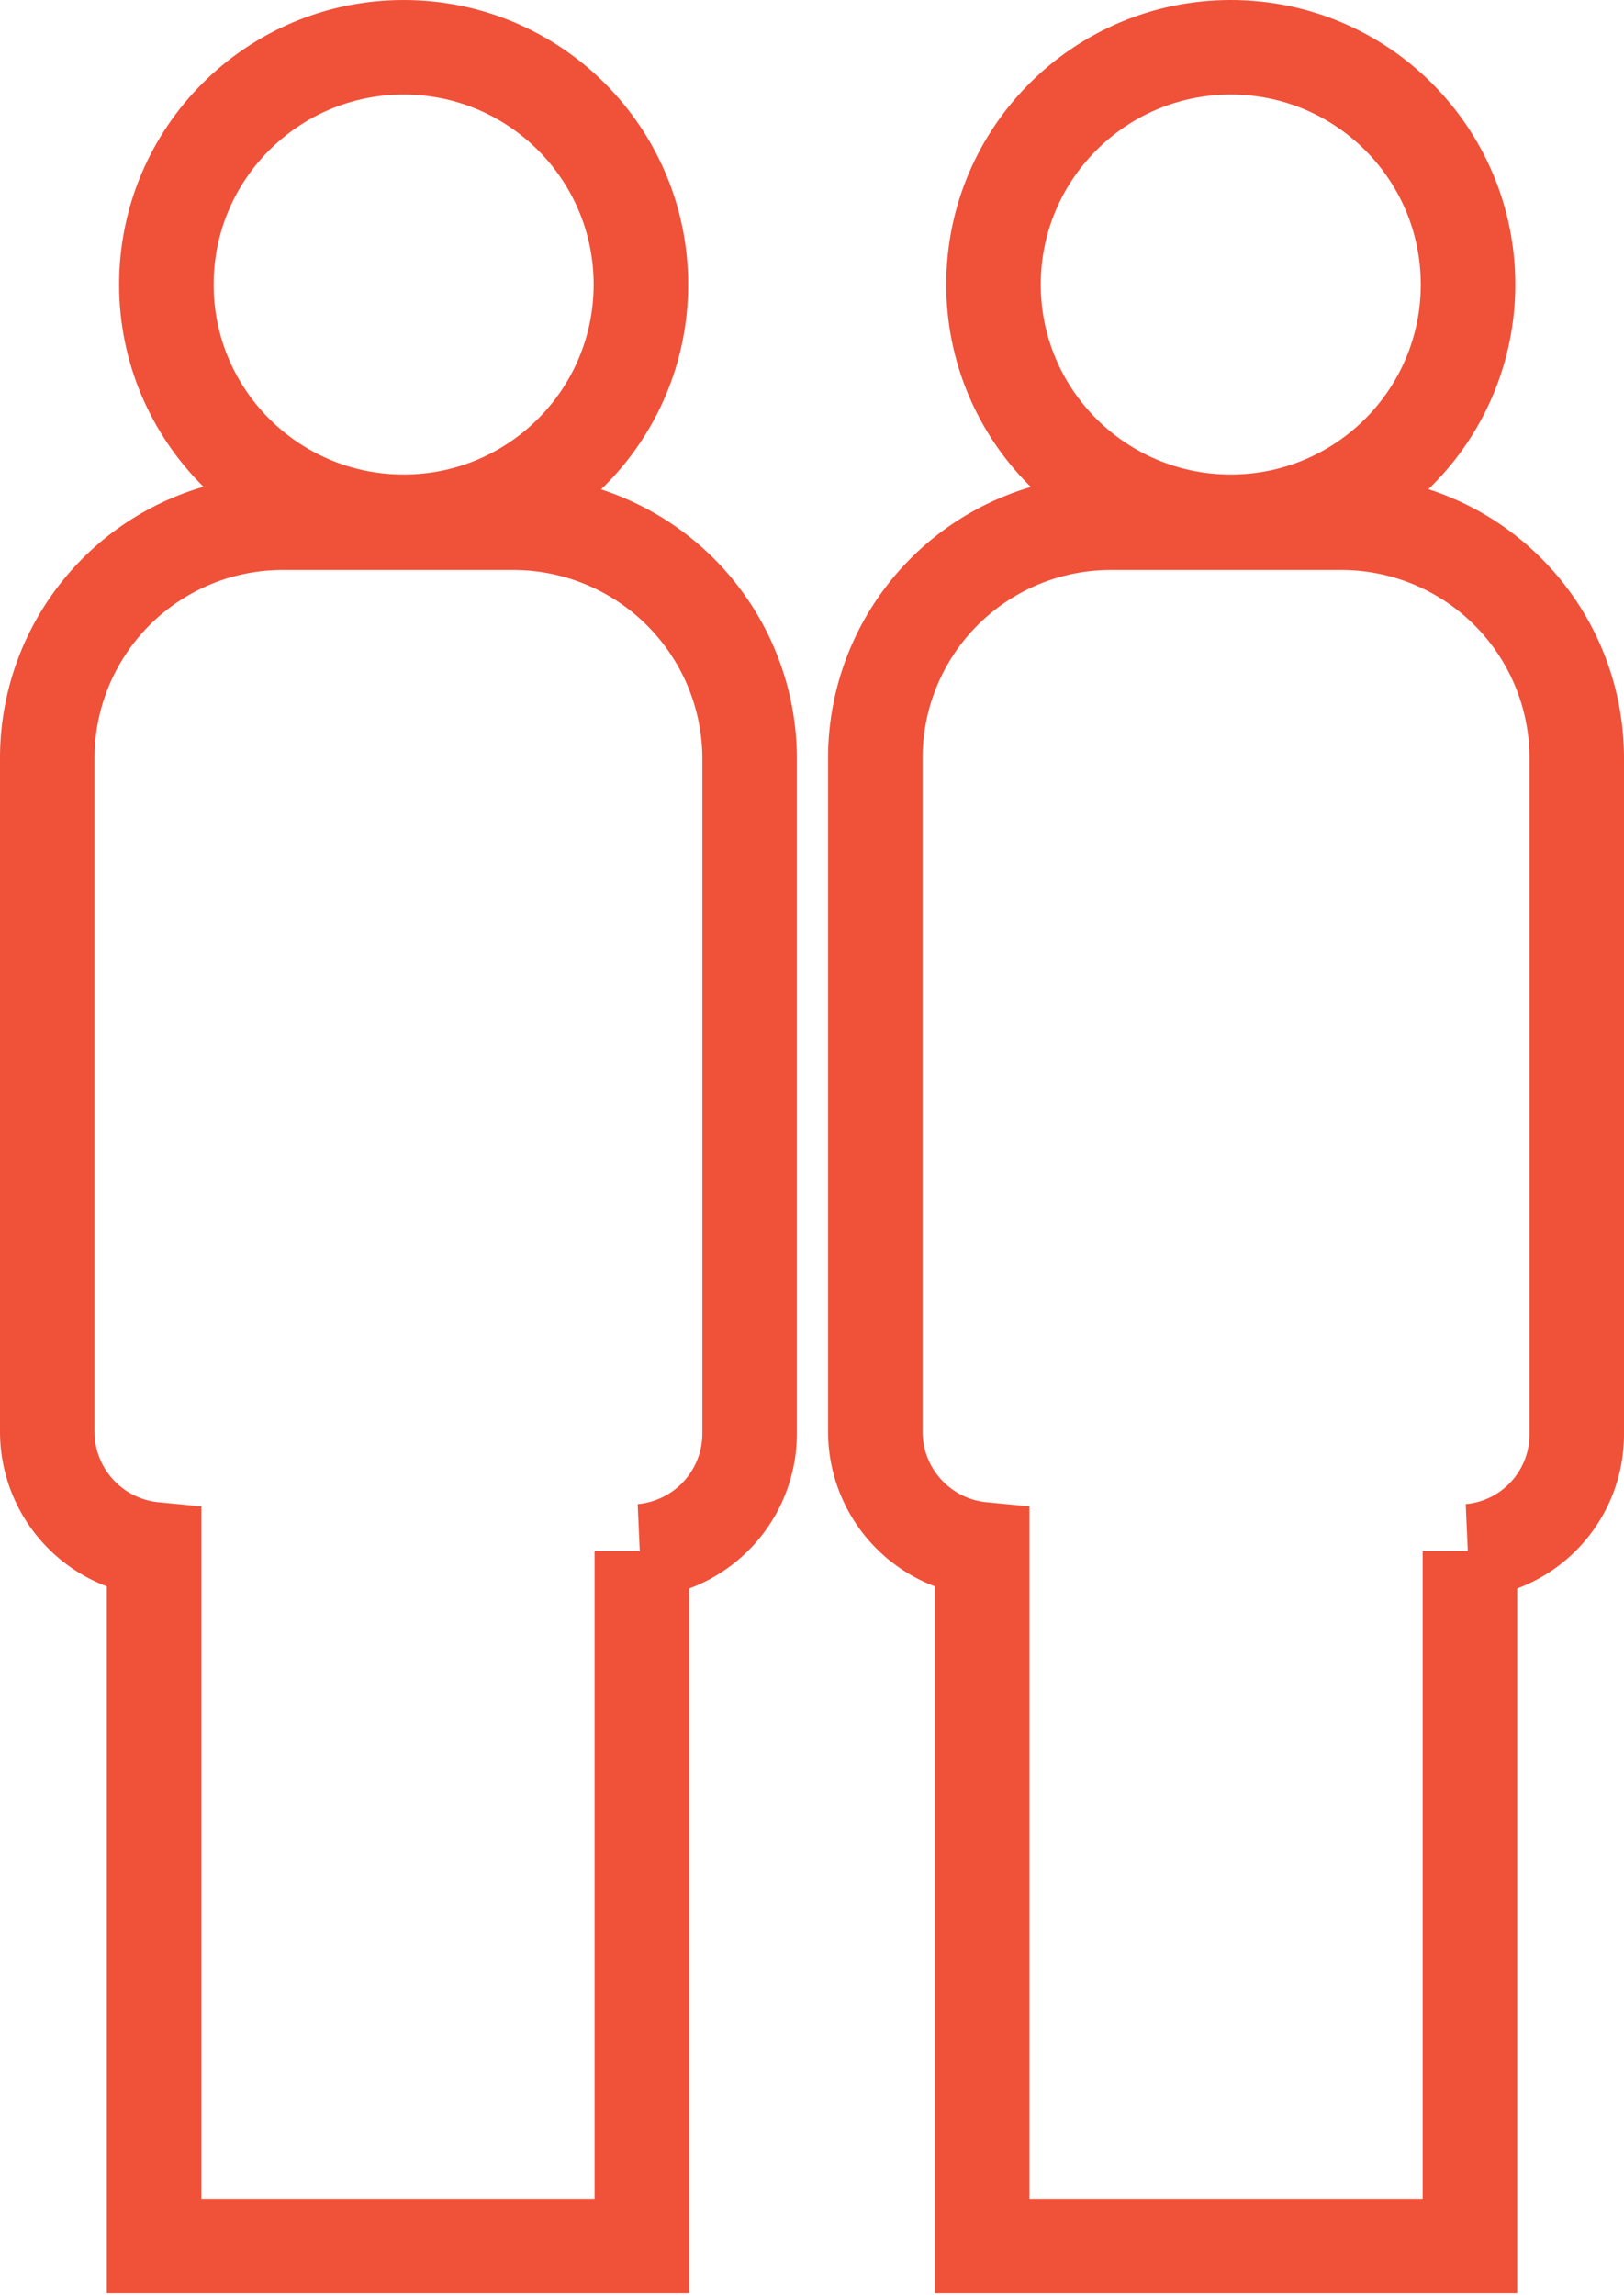 <svg id="Layer_1" data-name="Layer 1" xmlns="http://www.w3.org/2000/svg" viewBox="0 0 17.18 24.28"><defs><style>.cls-1{fill:none;stroke:#f05139;stroke-miterlimit:10}</style></defs><circle class="cls-1" cx="4.27" cy="3.01" r="2.51"/><path class="cls-1" d="M5.44 5.53H3A2.49 2.49 0 0 0 .5 8v7.14a1.25 1.25 0 0 0 1.13 1.25v7.37h5.16v-7.35a1.25 1.25 0 0 0 1.14-1.25V8a2.5 2.5 0 0 0-2.49-2.47z"/><circle class="cls-1" cx="13.02" cy="3.01" r="2.51"/><path class="cls-1" d="M14.2 5.53h-2.46A2.49 2.49 0 0 0 9.26 8v7.14a1.25 1.25 0 0 0 1.13 1.25v7.37h5.16v-7.35a1.24 1.24 0 0 0 1.13-1.25V8a2.49 2.49 0 0 0-2.48-2.47z"/></svg>
